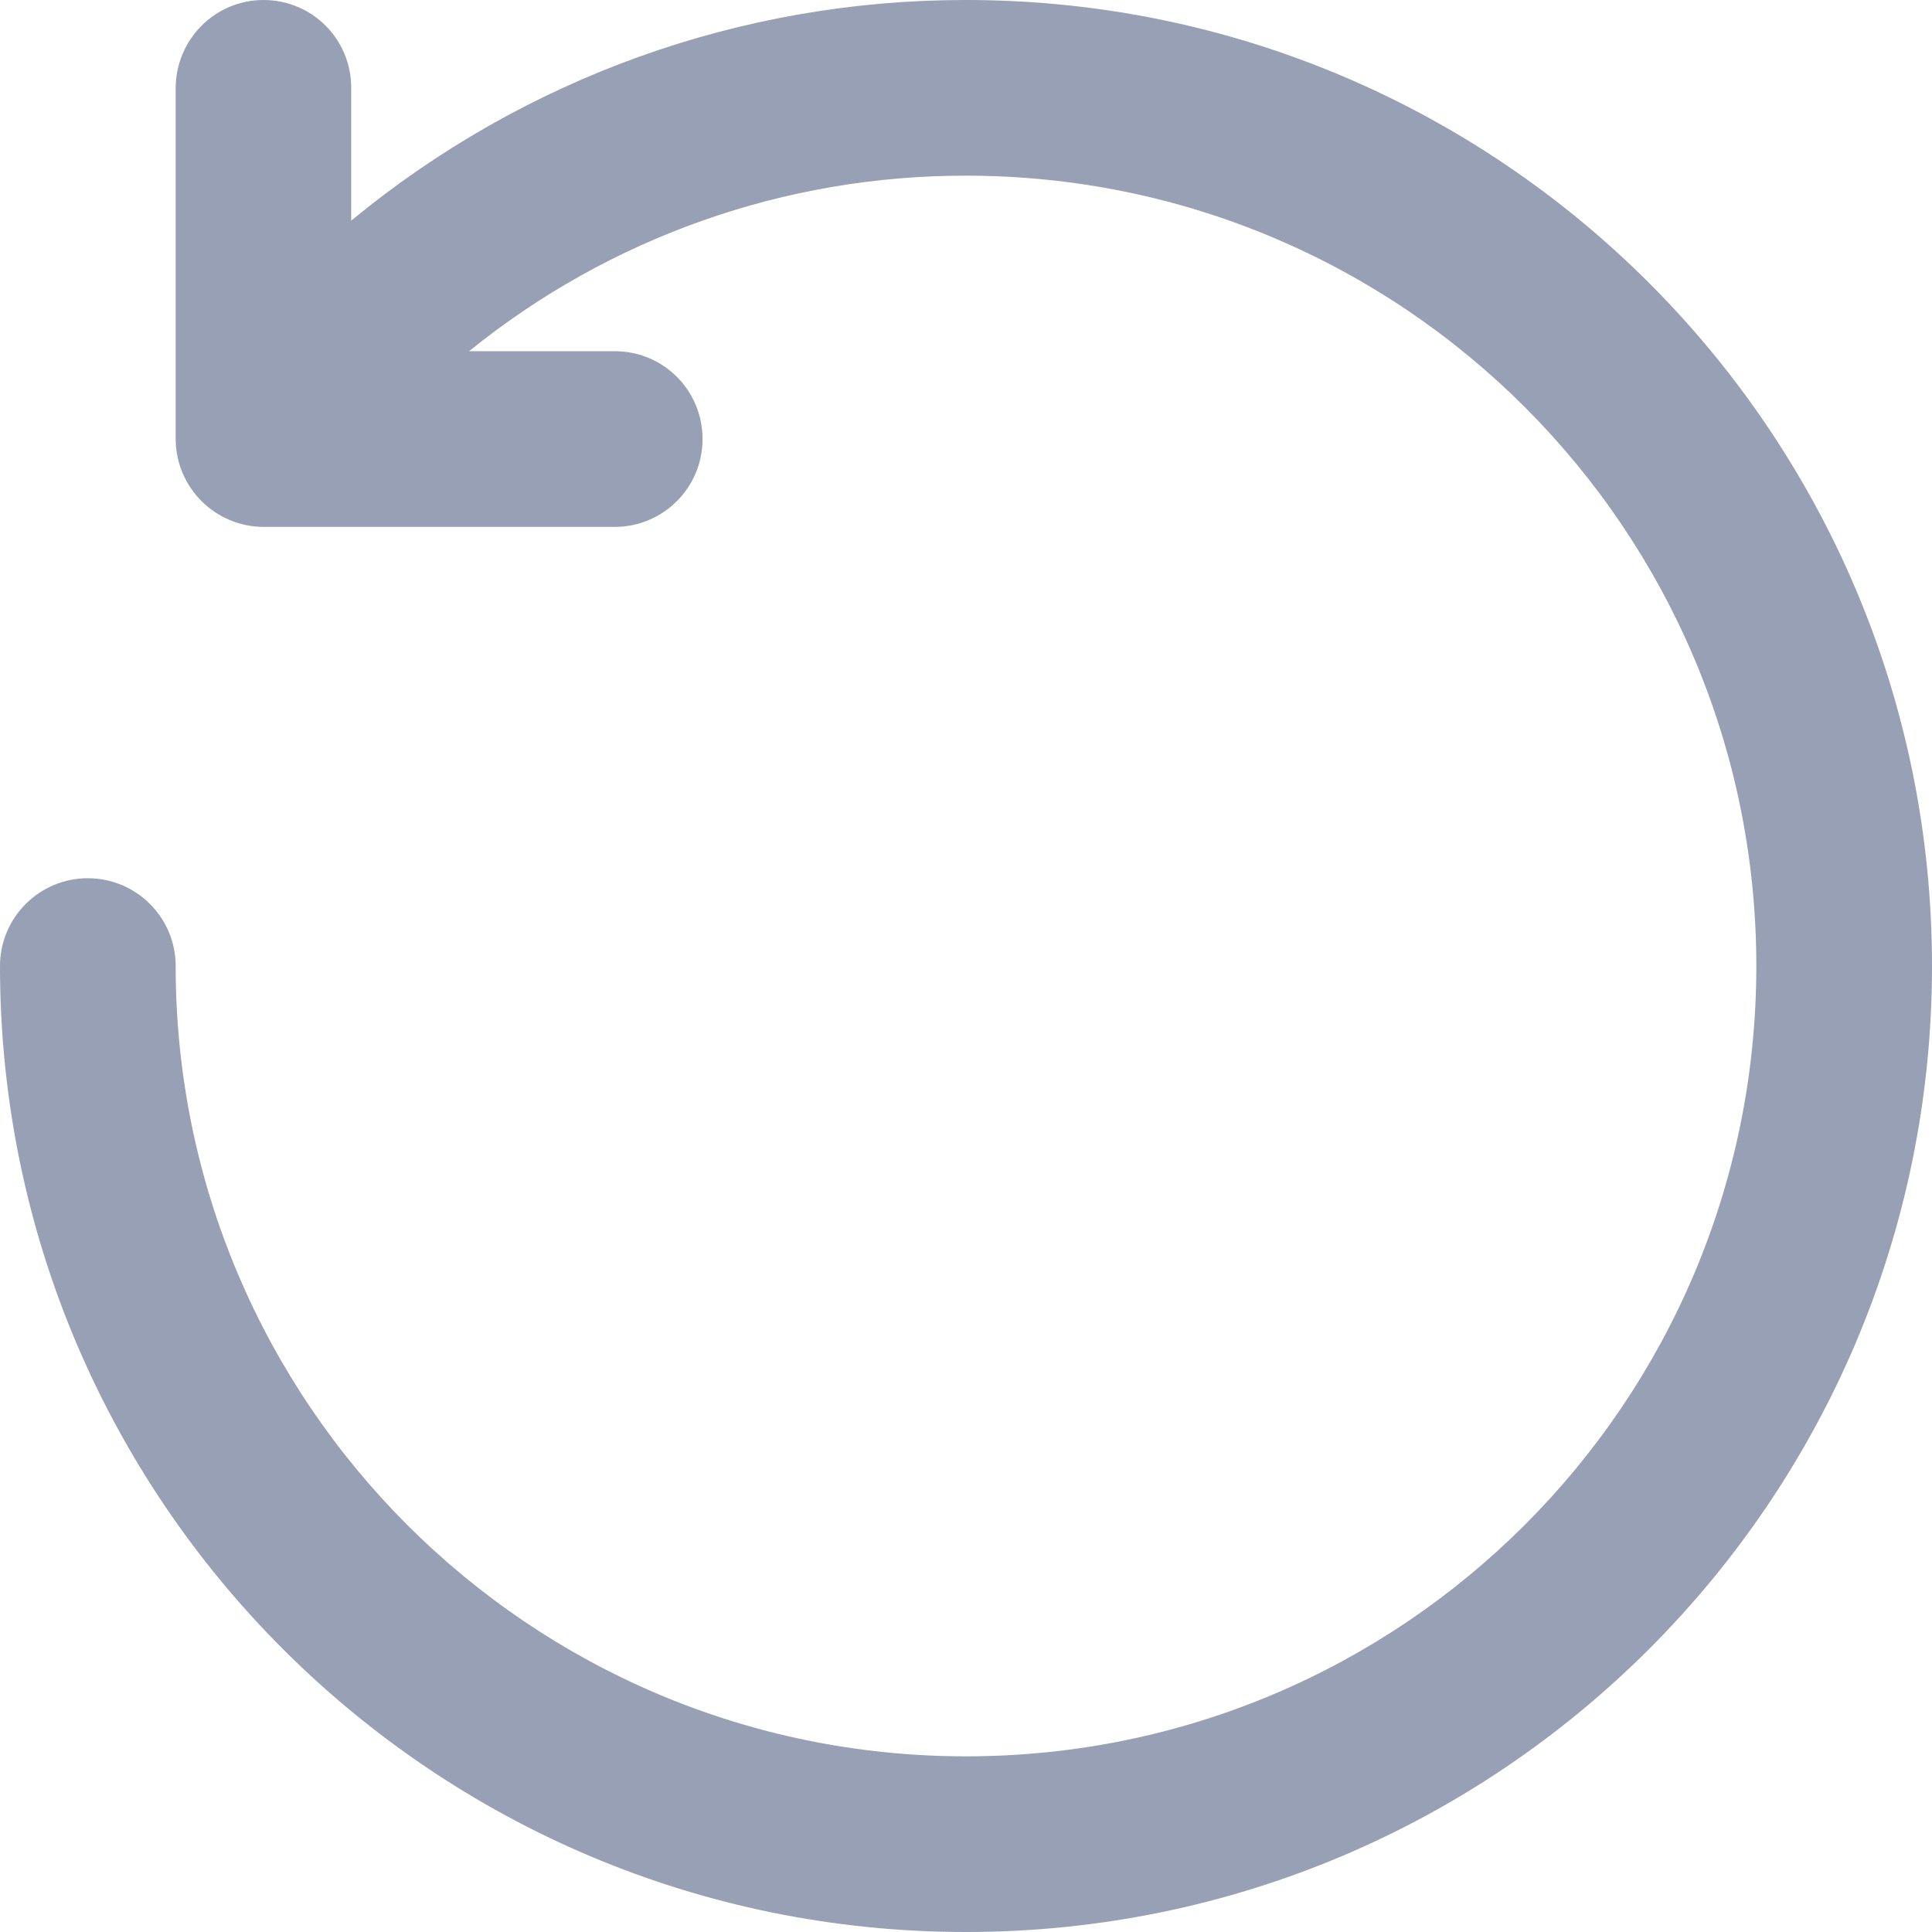 <svg xmlns="http://www.w3.org/2000/svg" xmlns:xlink="http://www.w3.org/1999/xlink" fill="none" version="1.1" width="14" height="14" viewBox="0 0 14 14"><g><g><path d="M3.399,2.545L4.455,2.545C4.809,2.545,5.091,2.83,5.091,3.182C5.091,3.534,4.804,3.82,4.452,3.818L1.912,3.818C1.559,3.818,1.273,3.532,1.273,3.179L1.273,0.64C1.273,0.287,1.558,0,1.909,0C2.263,0,2.545,0.285,2.545,0.636L2.545,1.599C3.799,0.564,5.374,-0.002,7,0C10.866,0,14,3.134,14,7C14,10.866,10.866,14,7,14C3.134,14,0,10.866,0,7C0,6.649,0.285,6.364,0.636,6.364C0.988,6.364,1.273,6.649,1.273,7C1.273,10.163,3.837,12.727,7,12.727C10.163,12.727,12.727,10.163,12.727,7C12.727,3.837,10.163,1.273,7,1.273C5.689,1.271,4.418,1.72,3.399,2.545Z" fill="#97A0B4" fill-opacity="1"/></g></g></svg>
